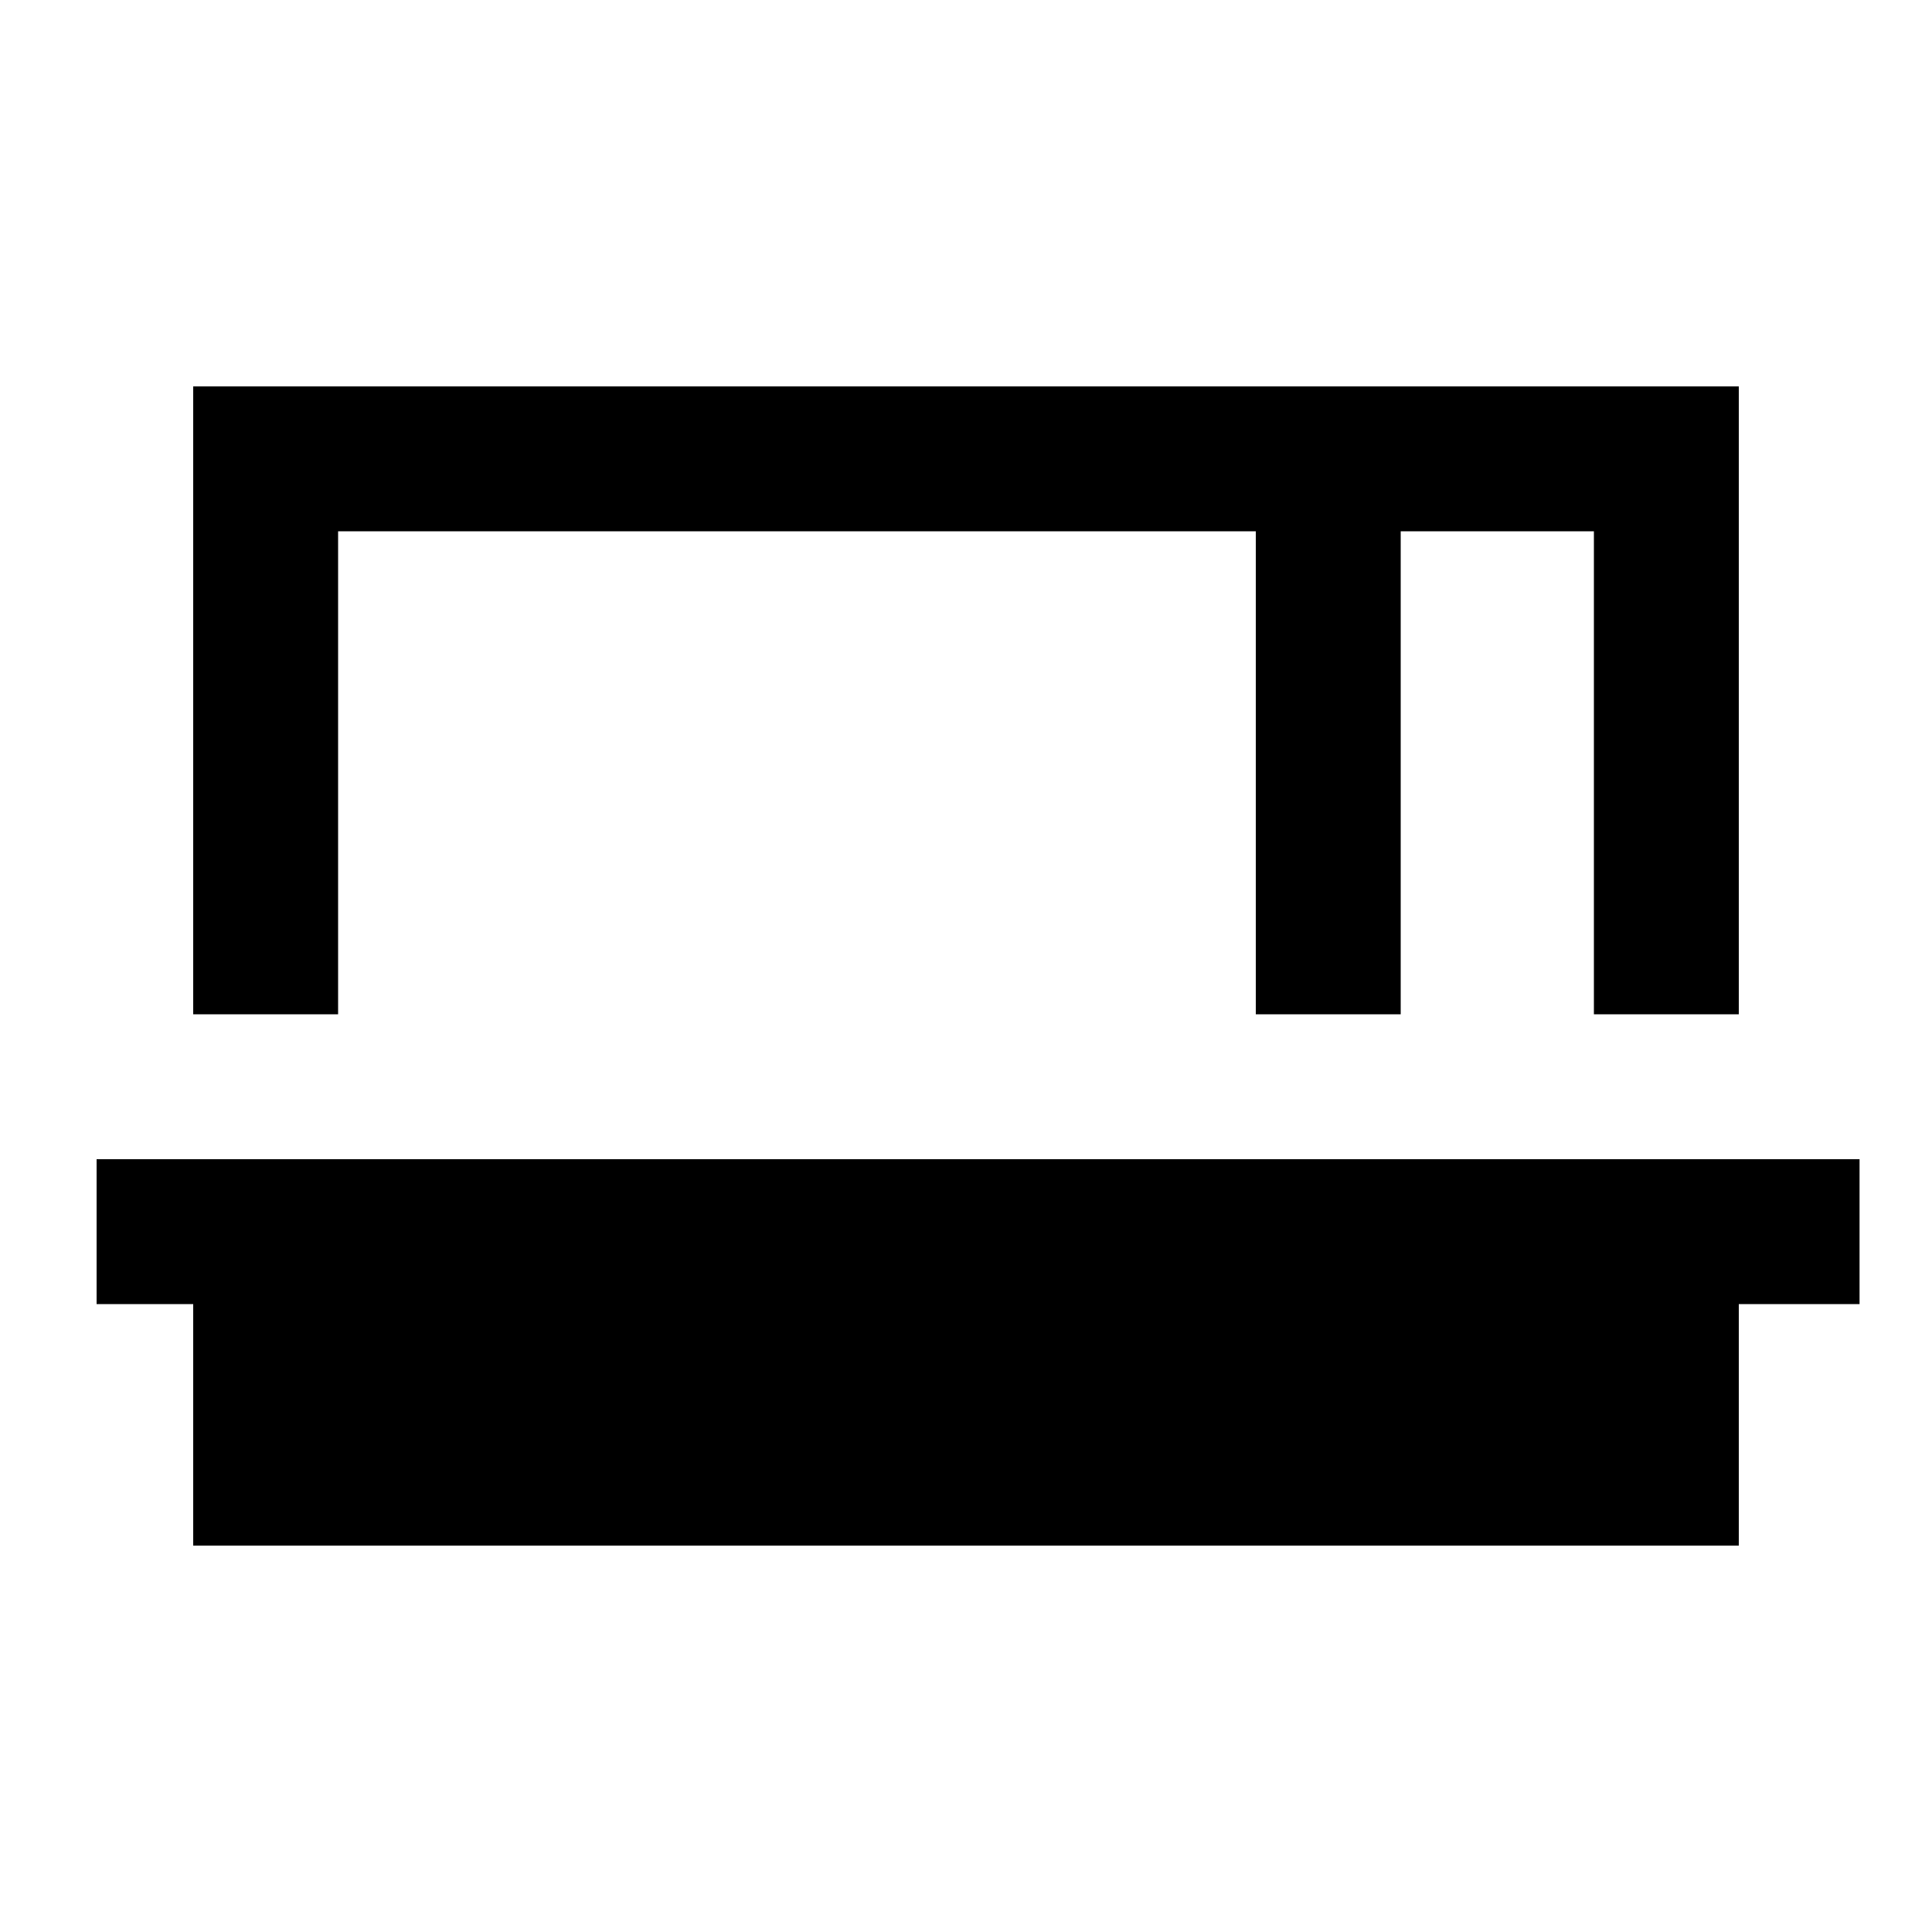 <svg xmlns="http://www.w3.org/2000/svg" viewBox="0 0 640 640"><!--! Font Awesome Pro 7.1.0 by @fontawesome - https://fontawesome.com License - https://fontawesome.com/license (Commercial License) Copyright 2025 Fonticons, Inc. --><path fill="currentColor" d="M464 176L528 176L528 336L576 336L576 128L64 128L64 336L112 336L112 176L416 176L416 336L464 336L464 176zM56 384L32 384L32 432L64 432L64 512L576 512L576 432L616 432L616 384L56 384z"/></svg>